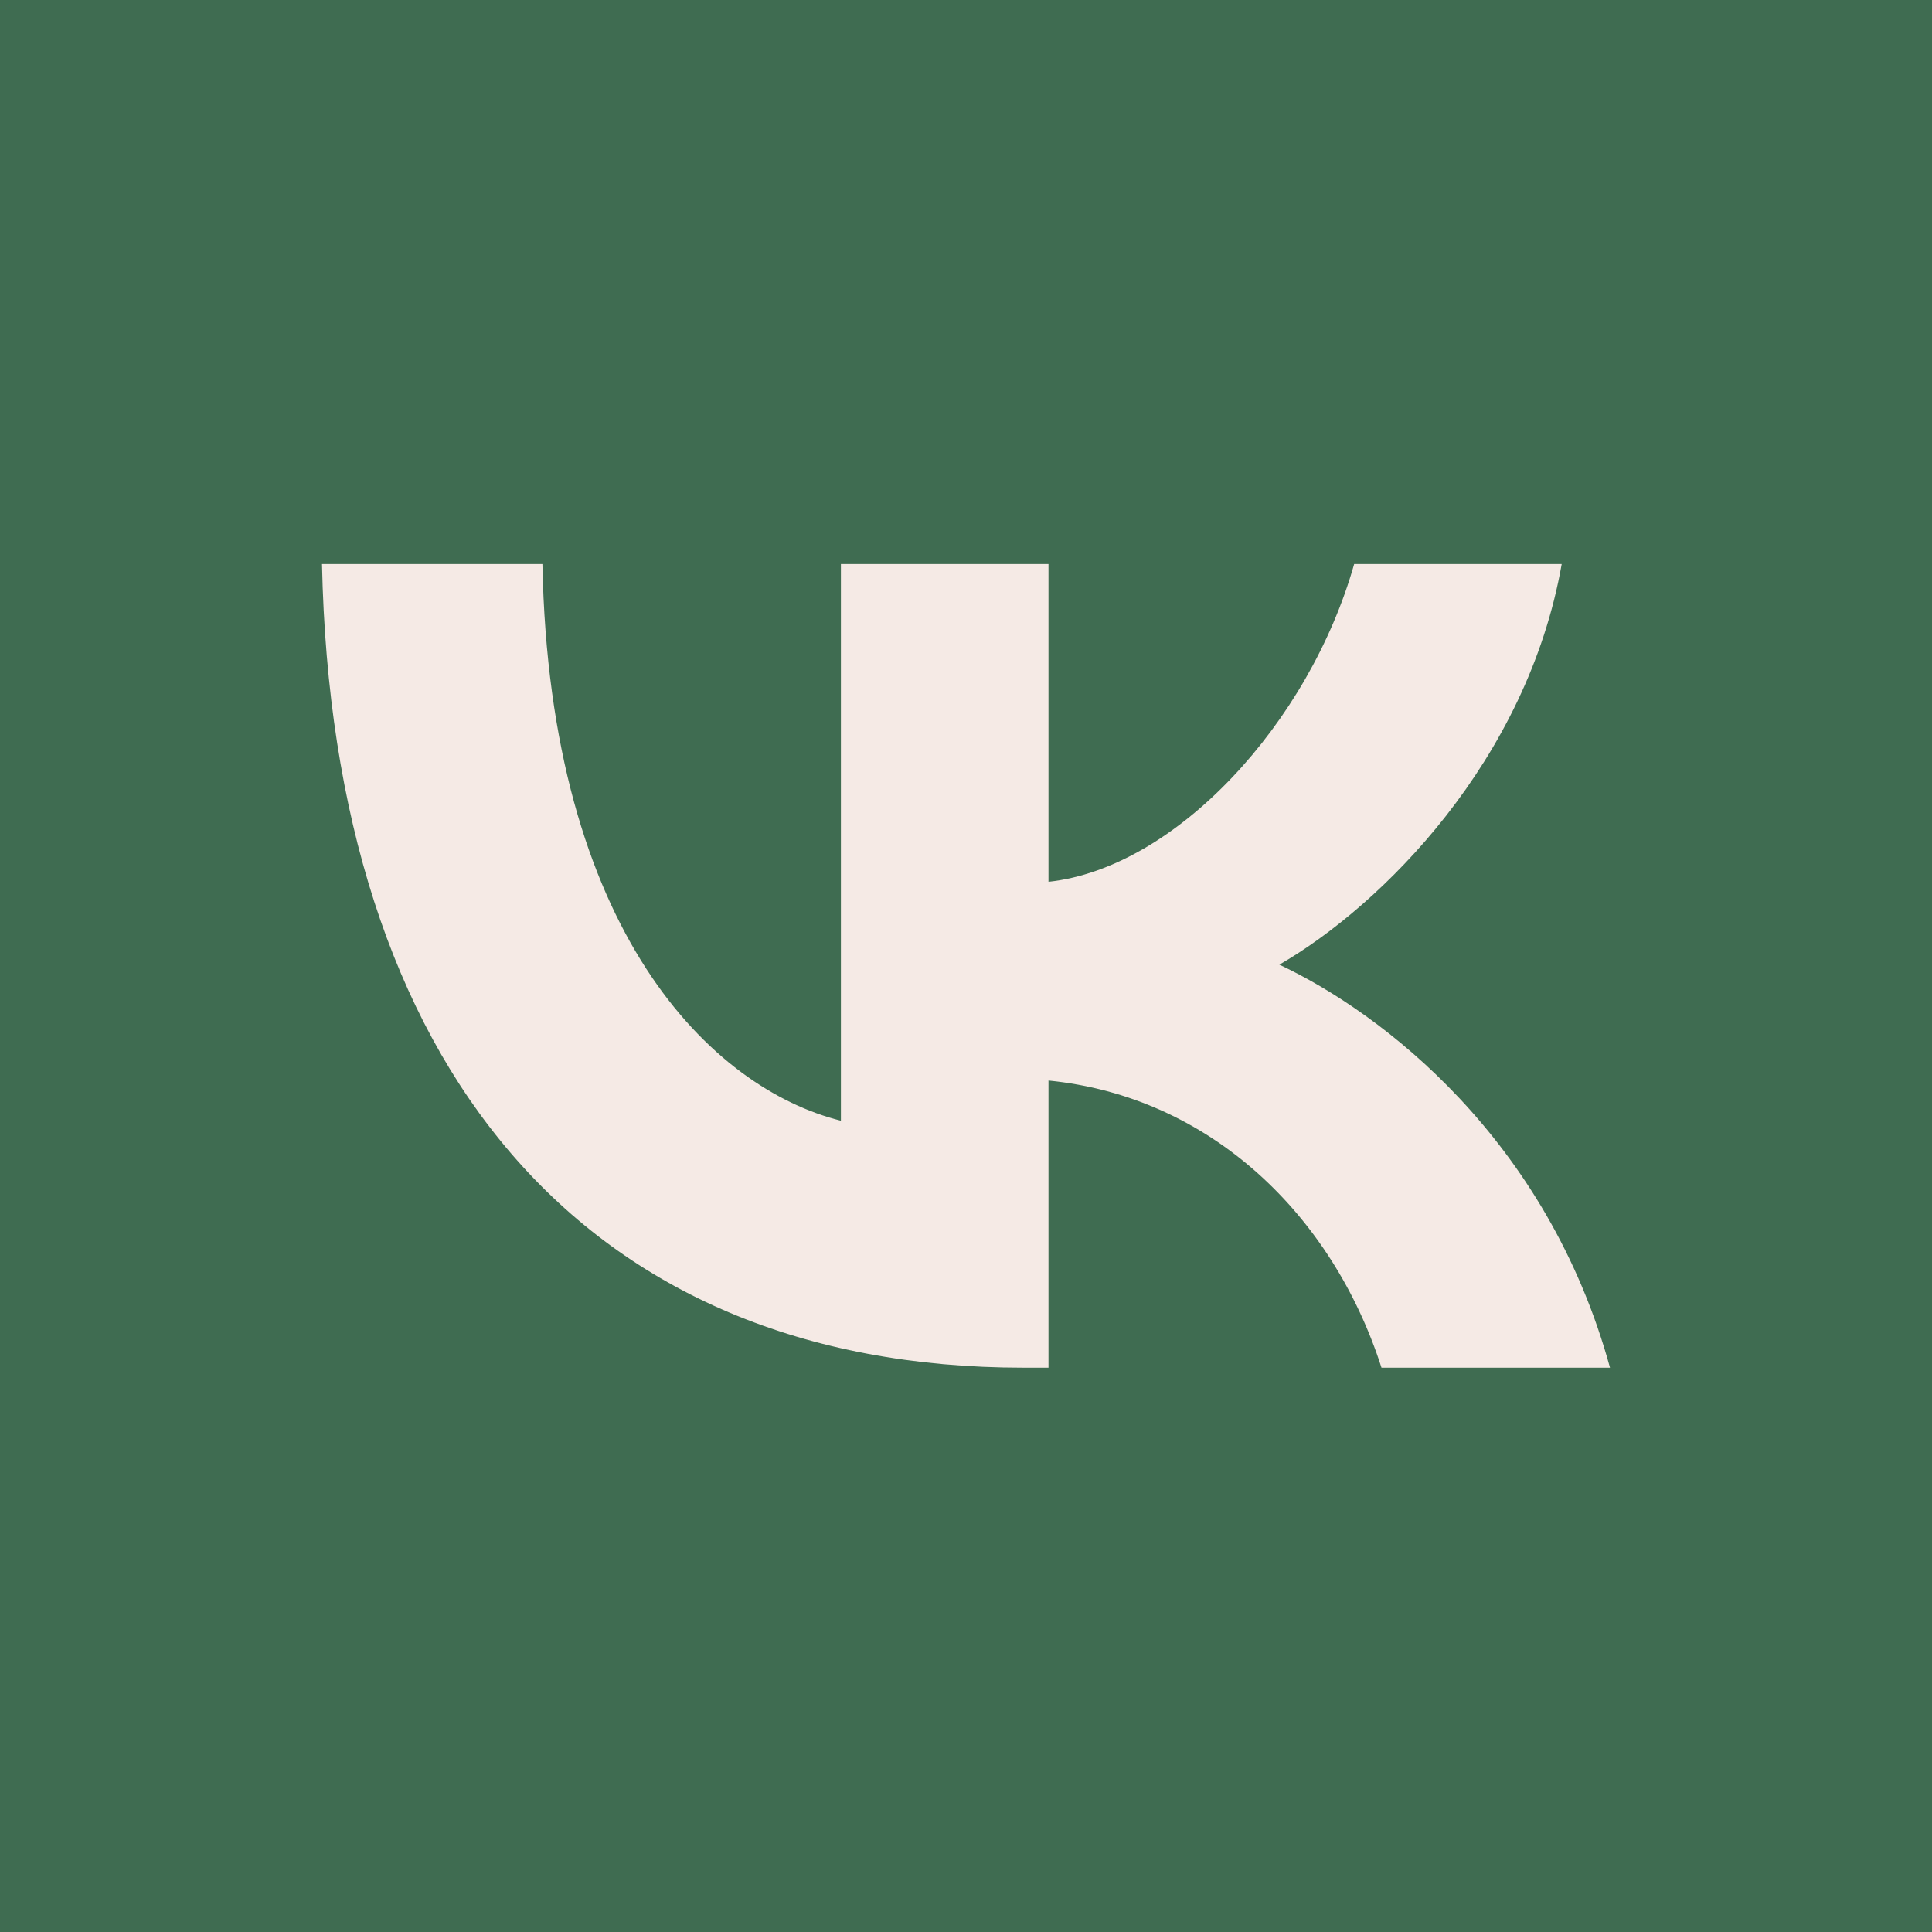 <?xml version="1.0" encoding="UTF-8"?> <svg xmlns="http://www.w3.org/2000/svg" width="36" height="36" viewBox="0 0 36 36" fill="none"><rect width="36" height="36" fill="#3F6C51"></rect><path d="M19.072 25.485C10.872 25.485 6.195 19.864 6 10.51H10.107C10.242 17.375 13.27 20.284 15.669 20.883V10.51H19.537V16.431C21.905 16.176 24.393 13.478 25.233 10.51H29.1C28.456 14.168 25.758 16.866 23.839 17.975C25.758 18.875 28.831 21.228 30 25.485H25.742C24.828 22.637 22.55 20.433 19.537 20.134V25.485H19.072Z" fill="#F5EAE5"></path></svg> 